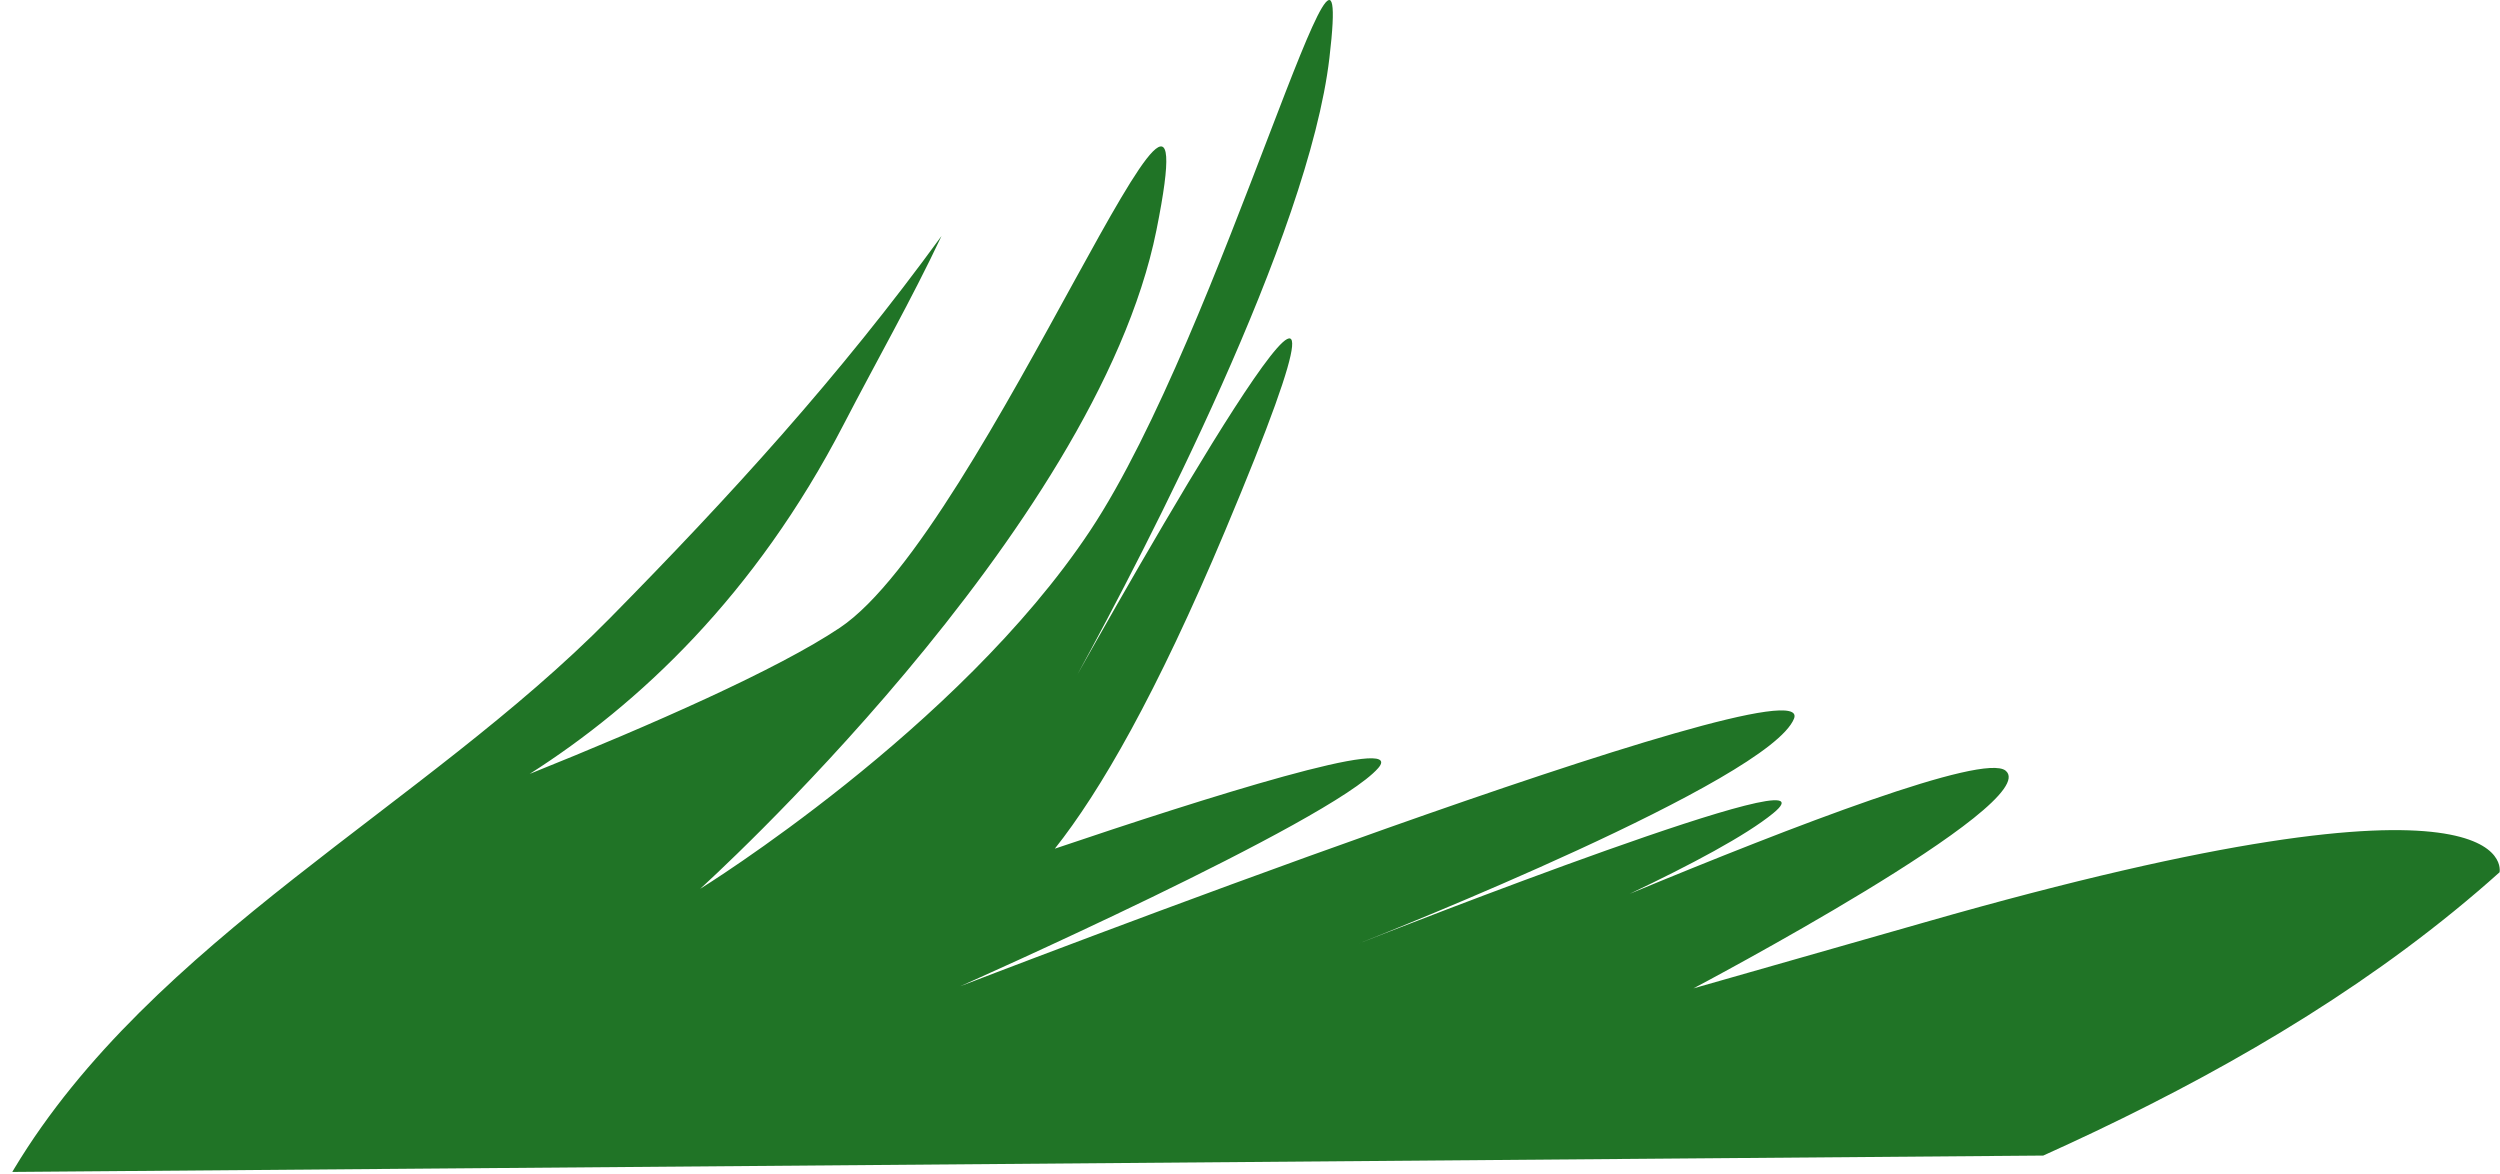 <svg width="149" height="70" viewBox="0 0 149 70" fill="none" xmlns="http://www.w3.org/2000/svg">
<path d="M36.33 36.864C43.521 29.565 50.028 22.436 56.115 14.065C54.328 17.858 52.214 21.566 50.28 25.301C45.004 35.496 38.057 41.992 31.567 46.126C38.864 43.191 46.338 39.904 50.057 37.413C58.675 31.645 72.539 -4.257 68.923 13.722C65.307 31.698 41.726 52.976 41.726 52.976C41.726 52.976 57.116 43.467 64.974 31.626C72.832 19.785 80.824 -10.097 79.233 3.455C77.988 14.07 68.333 32.658 64.204 40.218C69.561 30.678 83.953 5.622 73.016 31.636C68.921 41.38 65.559 47.193 62.867 50.581C71.73 47.582 83.953 43.705 82.139 45.78C79.332 48.99 57.236 58.778 57.236 58.778C57.236 58.778 108.467 38.999 106.922 42.834C105.435 46.524 82.672 55.567 80.975 56.237C82.849 55.5 110.214 44.76 105.679 48.472C104.057 49.799 100.756 51.551 97.128 53.273C106.944 49.197 118.216 44.873 119.531 45.929C121.909 47.836 100.929 58.907 100.929 58.907L114.739 54.963C150.582 44.693 148.974 51.987 148.974 51.987C141.86 58.365 133.527 63.31 124.915 67.418C123.874 67.915 122.828 68.397 121.777 68.872L0.732 69.848C0.771 69.784 0.807 69.719 0.845 69.656C9.051 56.028 25.3 48.057 36.33 36.864Z" fill="#207426"/>
</svg>
